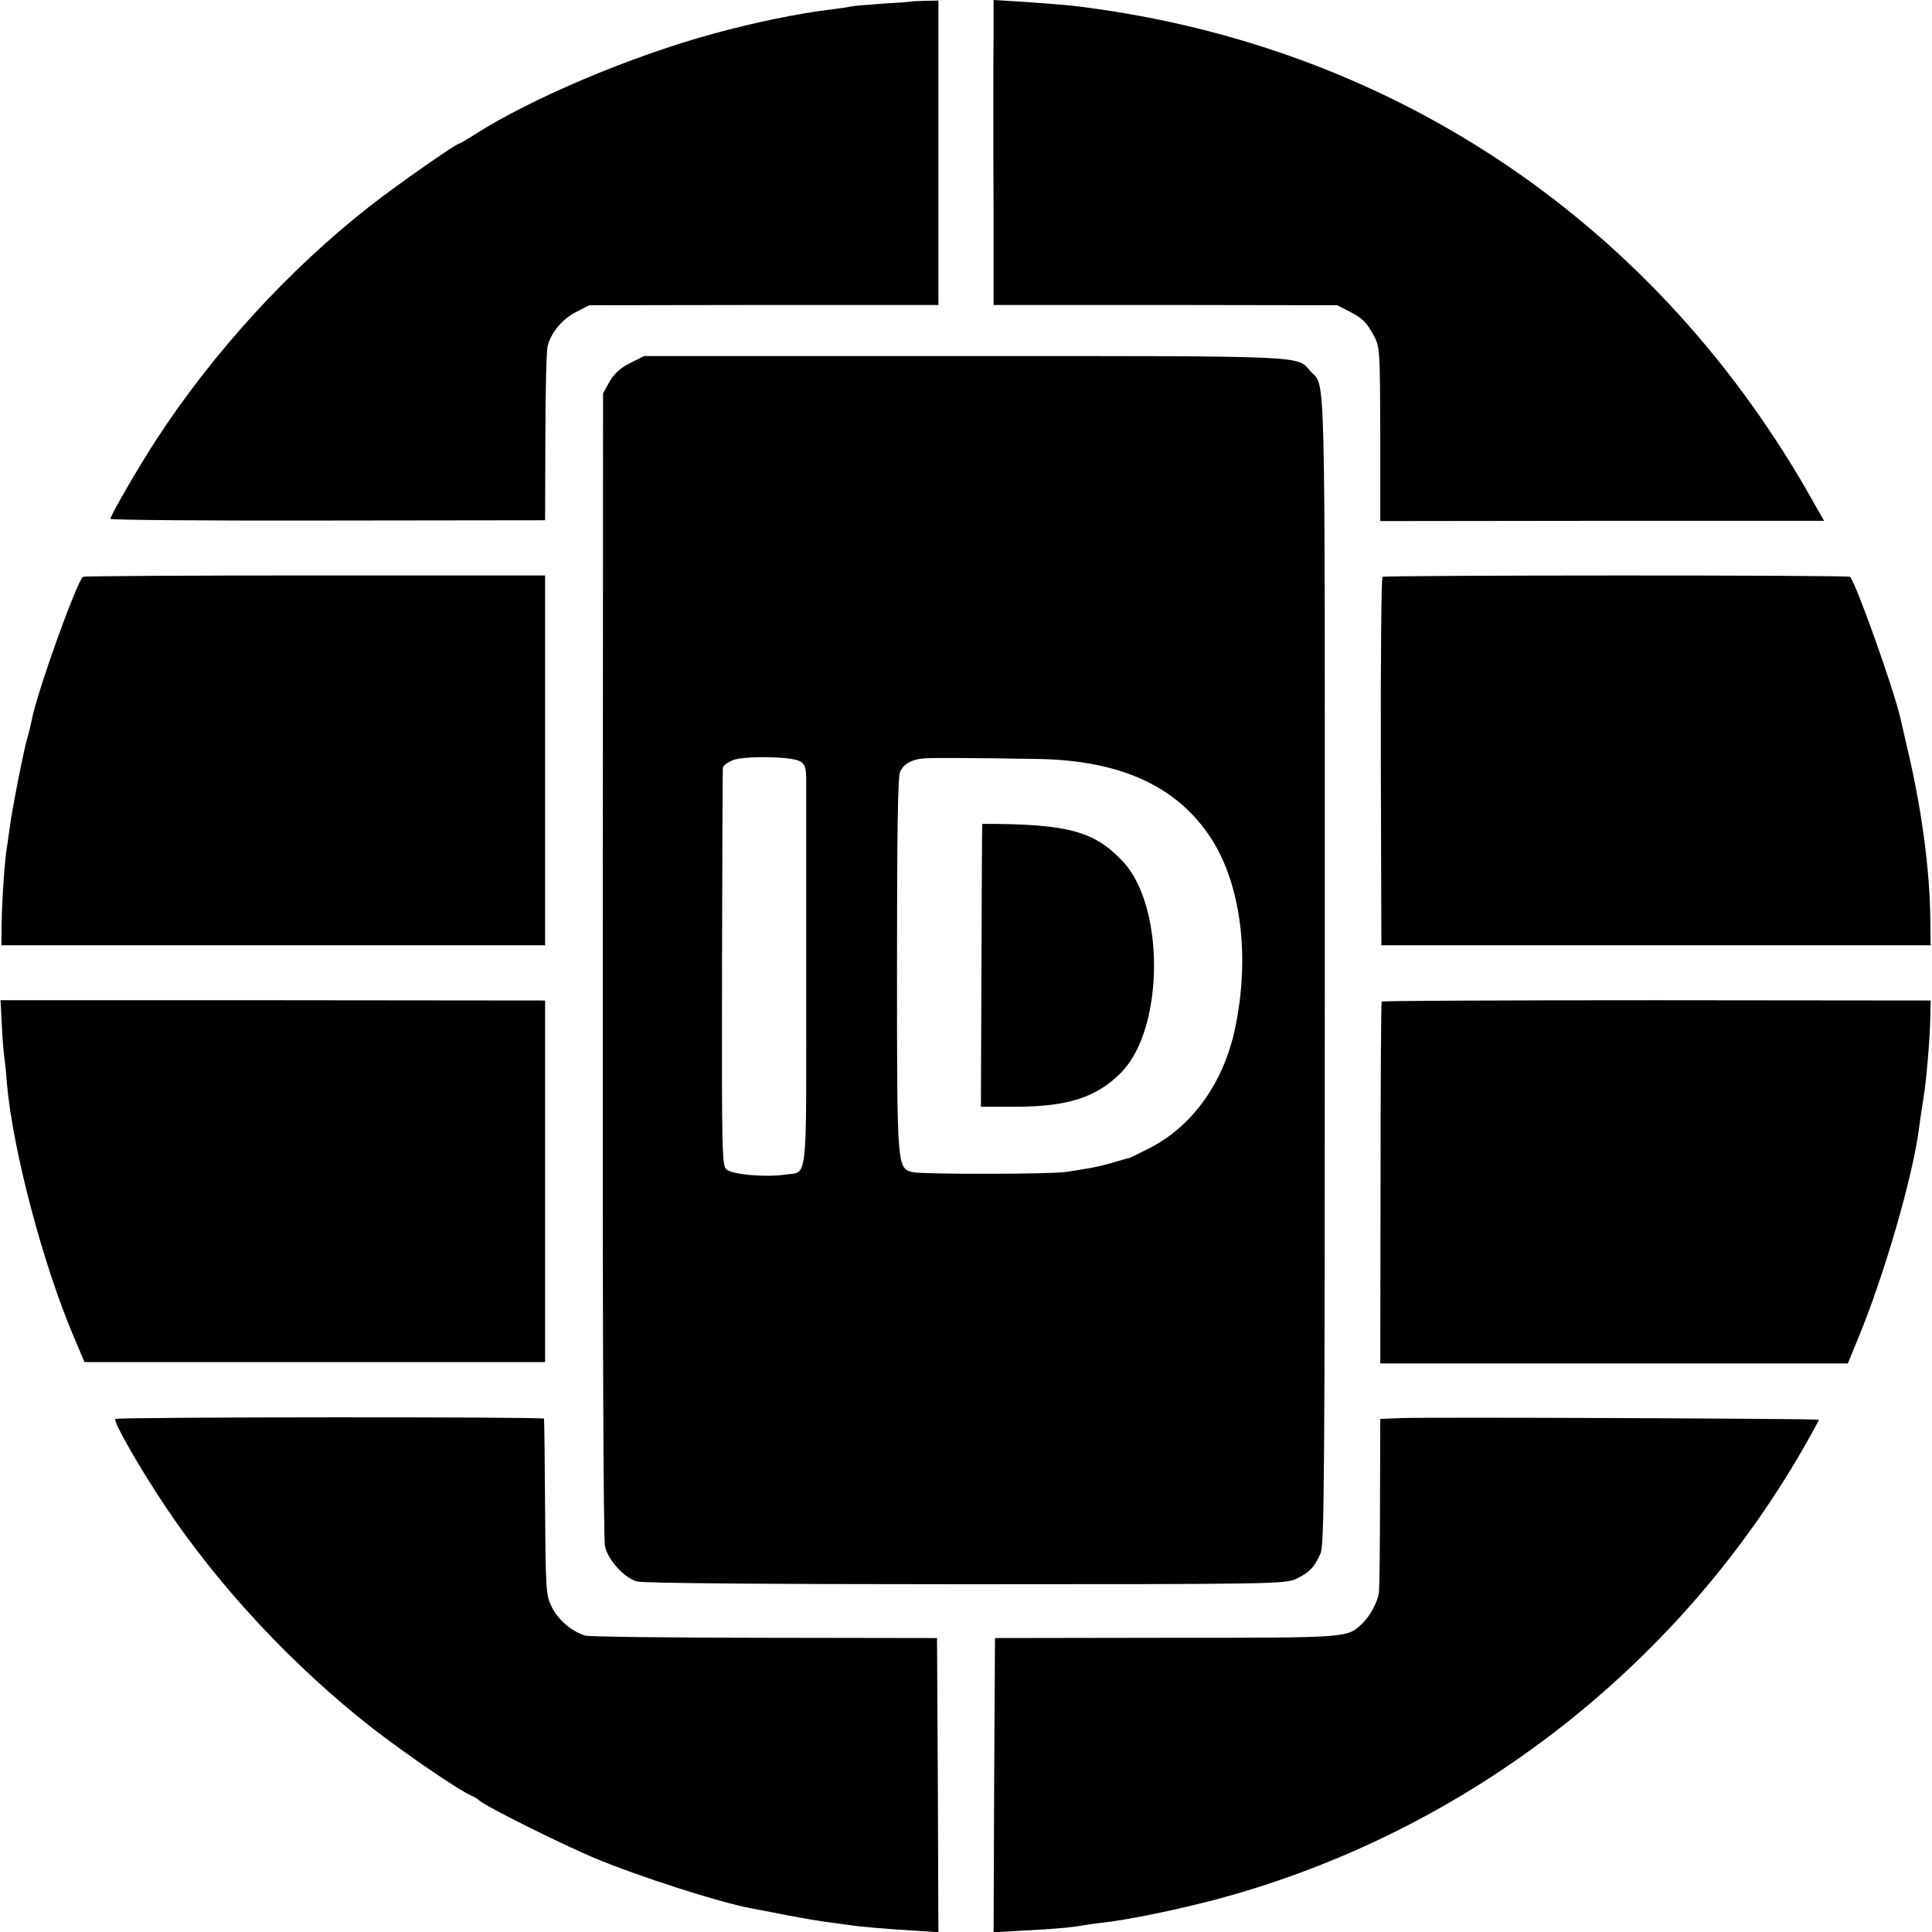 <?xml version="1.0" standalone="no"?>
<!DOCTYPE svg PUBLIC "-//W3C//DTD SVG 20010904//EN"
 "http://www.w3.org/TR/2001/REC-SVG-20010904/DTD/svg10.dtd">
<svg version="1.0" xmlns="http://www.w3.org/2000/svg"
 width="700pt" height="700pt" viewBox="0 0 700 700"
 preserveAspectRatio="xMidYMid meet">
<g transform="translate(0,700) scale(0.1,-0.1)"
fill="#000000" stroke="none">
<path d="M3297 6994 c-1 -1 -45 -4 -97 -7 -52 -4 -104 -8 -115 -10 -11 -3 -46
-8 -79 -12 -110 -13 -276 -47 -421 -87 -297 -81 -655 -232 -863 -364 -29 -19
-55 -34 -58 -34 -11 0 -228 -152 -319 -223 -297 -232 -573 -534 -780 -852 -63
-97 -165 -273 -165 -285 0 -4 354 -7 787 -6 l788 1 1 300 c0 165 4 314 8 330
12 50 54 100 104 125 l47 24 632 1 633 0 0 551 0 552 -51 -1 c-27 -1 -51 -2
-52 -3z"/>
<path d="M3600 6880 c-1 -66 -1 -176 -1 -245 0 -69 0 -263 1 -433 l0 -307 623
0 622 -1 45 -23 c46 -24 61 -38 86 -84 24 -44 24 -51 25 -373 l0 -302 804 1
804 0 -32 56 c-562 1012 -1517 1661 -2657 1806 -39 6 -147 14 -237 20 l-83 5
0 -120z"/>
<path d="M2284 5685 c-36 -18 -57 -37 -75 -67 l-24 -43 -1 -2070 c-1 -1244 2
-2085 8 -2108 12 -51 70 -114 116 -127 24 -6 441 -10 1192 -10 1099 0 1157 1
1195 19 48 22 69 44 90 94 13 33 15 265 15 2117 0 2260 4 2101 -52 2165 -50
57 5 55 -1256 55 l-1158 0 -50 -25z m614 -1443 c18 -10 22 -22 23 -60 0 -26 0
-353 0 -727 0 -764 8 -698 -78 -711 -70 -10 -190 0 -211 19 -16 15 -17 59 -16
729 1 392 2 719 3 726 0 7 16 19 34 27 39 17 211 15 245 -3z m868 8 c297 -6
501 -100 623 -289 108 -168 141 -431 85 -691 -42 -195 -155 -352 -311 -431
-37 -19 -69 -34 -72 -35 -4 0 -31 -8 -61 -17 -30 -9 -72 -18 -92 -21 -21 -4
-55 -9 -75 -12 -55 -9 -523 -9 -556 -1 -57 15 -57 11 -57 751 0 474 3 682 11
699 13 29 41 45 84 49 29 3 178 2 421 -2z"/>
<path d="M3559 4015 c-1 0 -2 -231 -3 -512 l-2 -513 122 0 c193 0 299 34 388
126 154 159 157 599 5 762 -104 111 -199 137 -510 137z"/>
<path d="M301 4910 c-23 -16 -168 -421 -186 -519 -3 -14 -9 -42 -15 -61 -13
-42 -57 -266 -65 -330 -3 -25 -8 -56 -10 -70 -8 -45 -18 -193 -19 -275 l-1
-80 985 0 985 0 0 670 0 670 -833 0 c-459 0 -837 -2 -841 -5z"/>
<path d="M5009 4910 c-4 -3 -7 -300 -6 -670 l2 -665 995 0 995 0 -1 100 c-3
182 -32 400 -86 625 -11 47 -21 92 -23 100 -24 104 -160 487 -182 510 -6 7
-1683 6 -1694 0z"/>
<path d="M6 3296 c2 -45 6 -99 9 -121 3 -22 8 -67 10 -100 21 -241 131 -658
243 -920 l38 -90 835 0 834 0 0 655 0 655 -987 1 -986 0 4 -80z"/>
<path d="M5006 3371 c-2 -3 -4 -300 -4 -658 l-1 -653 847 0 847 0 32 78 c97
230 206 605 227 782 3 25 10 70 15 101 11 66 24 220 25 299 l1 55 -993 1
c-546 0 -994 -2 -996 -5z"/>
<path d="M418 1859 c-10 -6 83 -170 179 -314 196 -294 467 -584 753 -807 127
-98 313 -225 360 -245 8 -3 22 -12 30 -19 28 -23 291 -154 414 -206 163 -68
451 -160 566 -182 14 -2 72 -14 130 -25 58 -11 128 -23 155 -26 28 -4 60 -8
73 -10 31 -5 129 -14 235 -20 l87 -6 -2 533 -3 533 -625 1 c-344 0 -636 4
-650 8 -49 15 -99 58 -121 104 -21 43 -22 58 -24 361 -1 174 -3 318 -4 321 -2
7 -1541 6 -1553 -1z"/>
<path d="M5078 1862 l-77 -3 -1 -302 c0 -166 -2 -313 -4 -327 -4 -33 -31 -84
-59 -111 -56 -54 -43 -53 -712 -53 l-620 -1 -3 -533 -2 -533 107 6 c115 6 183
12 222 20 14 2 47 7 75 10 88 10 256 45 391 80 897 236 1676 832 2139 1638 31
54 56 100 56 103 0 4 -1398 10 -1512 6z"/>
</g>
</svg>
